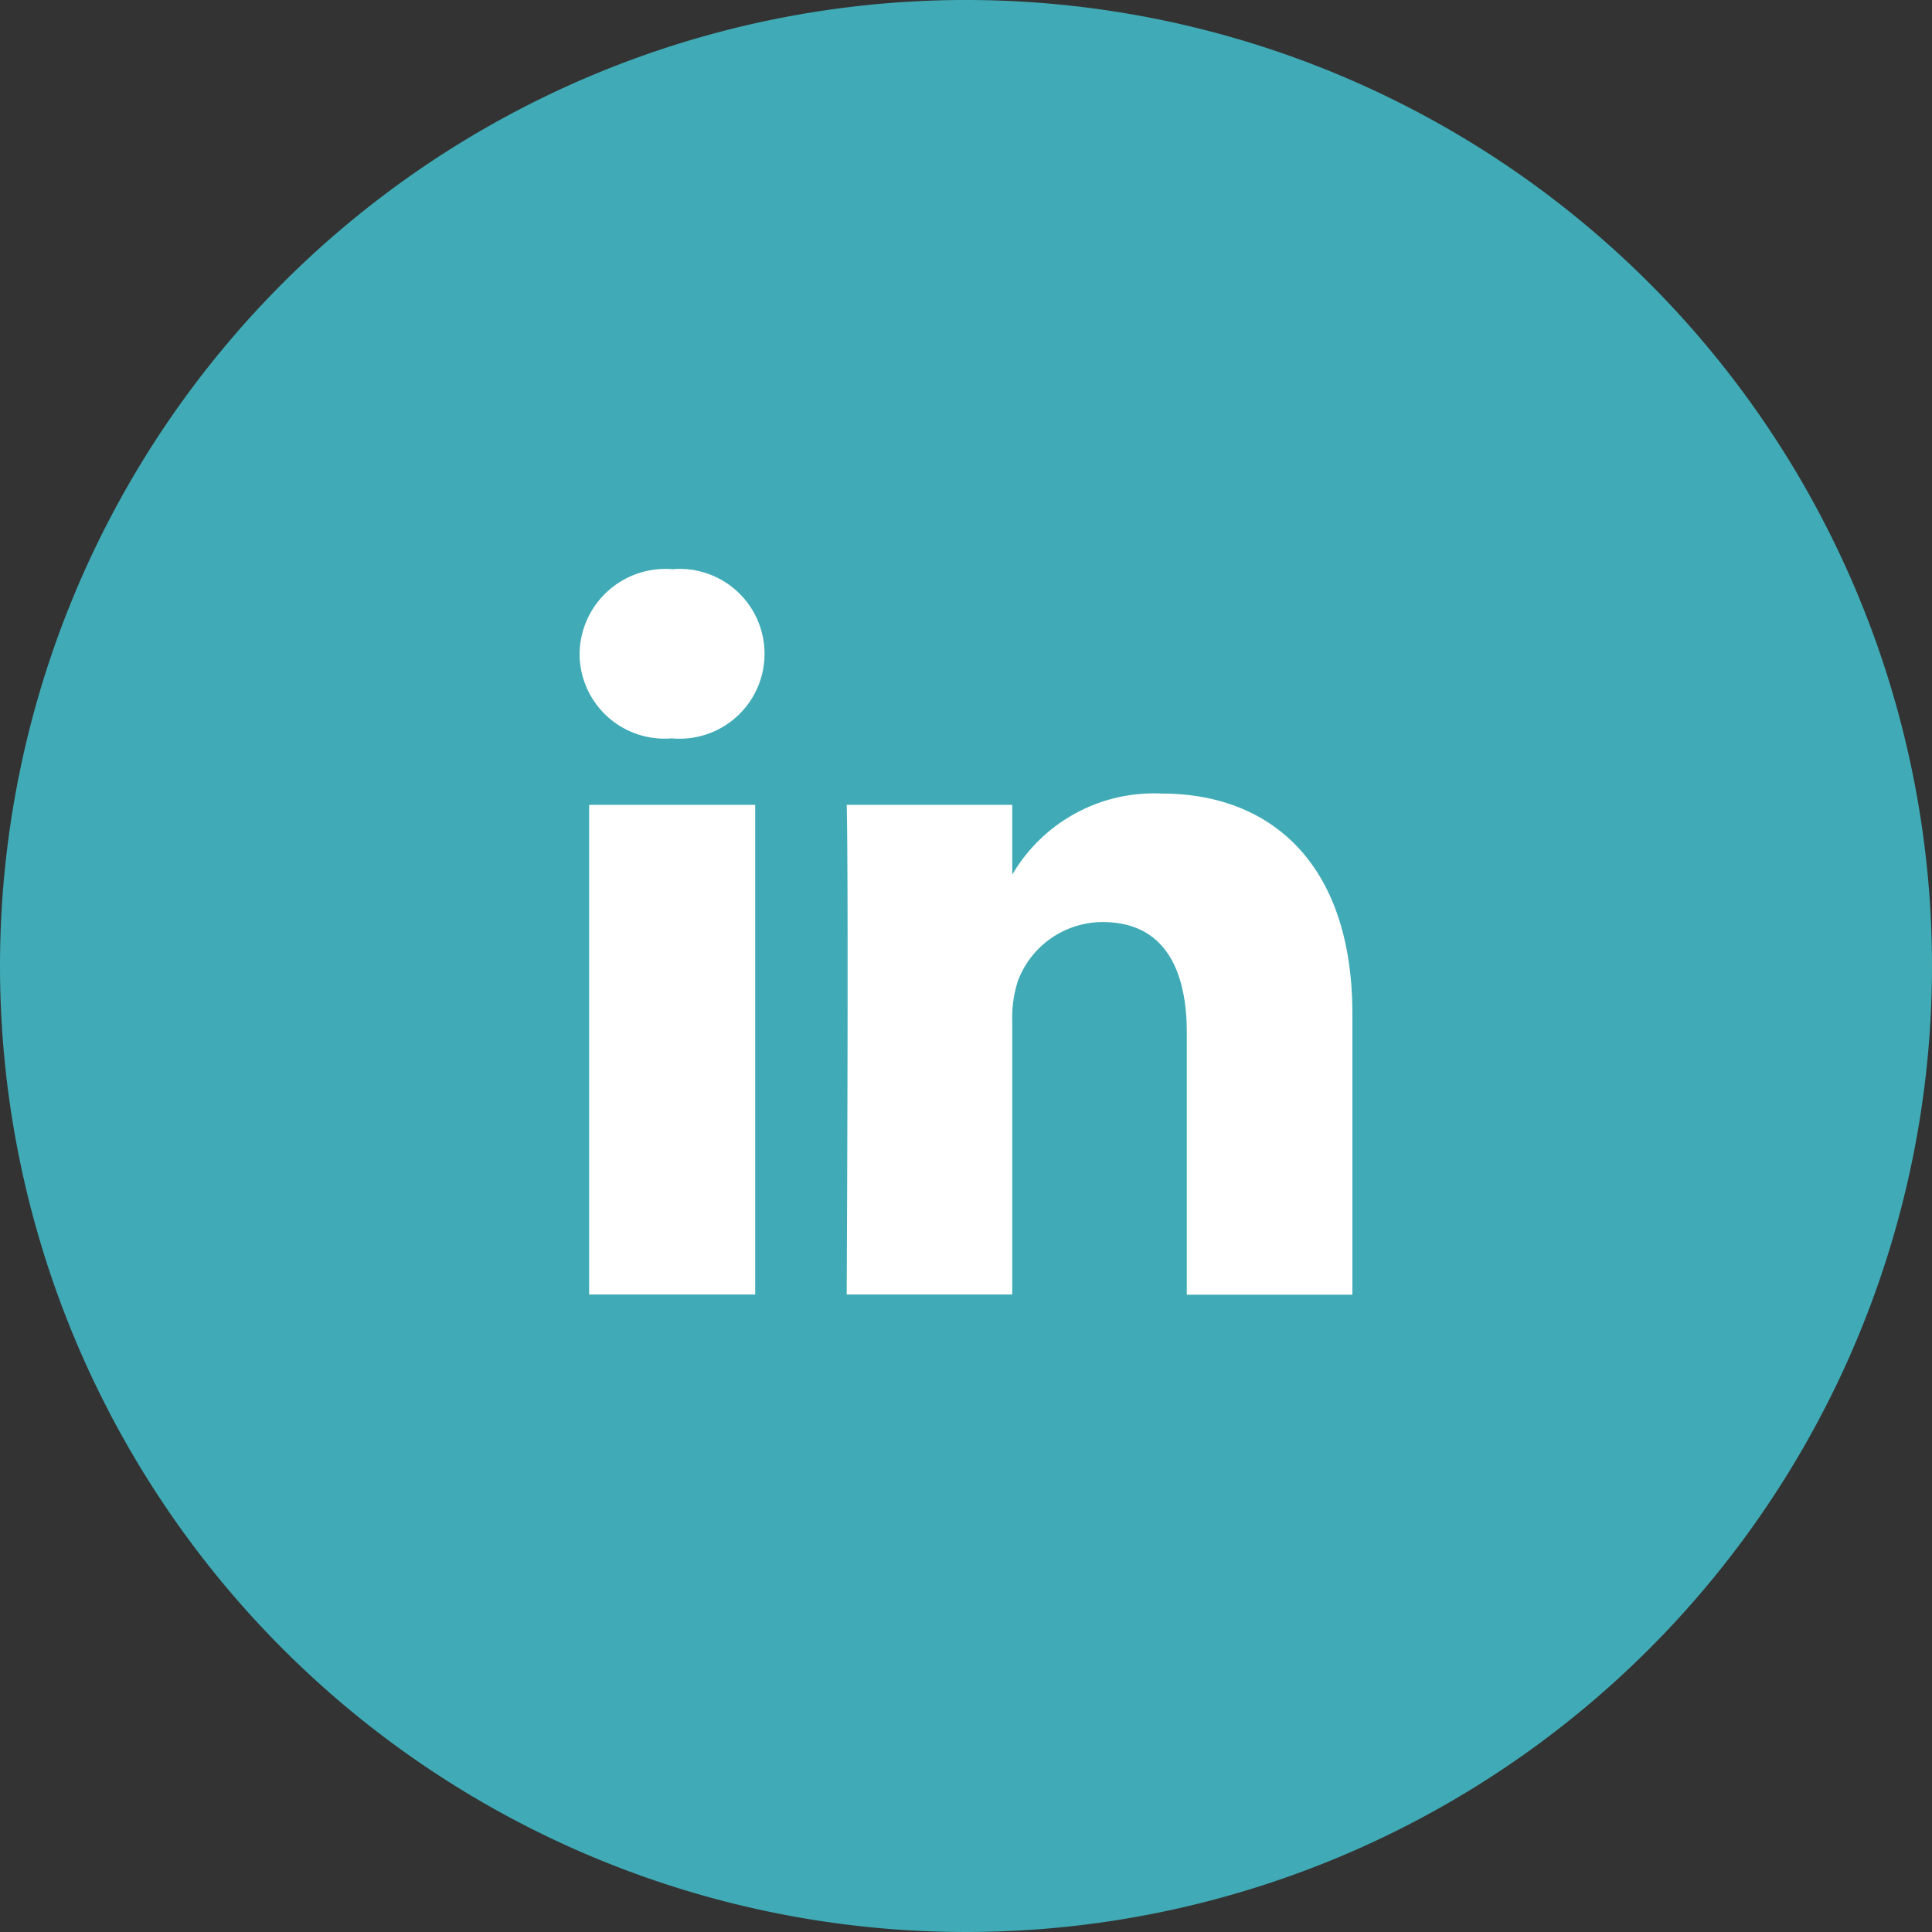 <svg xmlns="http://www.w3.org/2000/svg" width="47.942" height="47.942" viewBox="0 0 47.942 47.942">
  <rect x="0" y="0" width="47.942" height="47.942" fill="#333333" stroke="none"/>
  <g id="Group_598" data-name="Group 598" transform="translate(-1468.143 -7783.816)">
    <path id="Path_11573" data-name="Path 11573" d="M23.971,0A23.971,23.971,0,1,1,0,23.971,23.971,23.971,0,0,1,23.971,0Z" transform="translate(1468.143 7783.816)" fill="#40abb6"/>
    <path id="linkedin" d="M.737,6.7H4.858V18.85H.737ZM2.823.854A2.131,2.131,0,0,0,.5,2.951a2.108,2.108,0,0,0,2.272,2.1H2.8a2.107,2.107,0,1,0,.023-4.2ZM14.945,6.42a4.072,4.072,0,0,0-3.708,2.012V6.7H7.129s.05,1.141,0,12.15h4.107V12.072a3.025,3.025,0,0,1,.137-.992,2.249,2.249,0,0,1,2.112-1.471c1.484,0,2.083,1.116,2.083,2.746v6.5h4.109V11.888C19.677,8.161,17.654,6.42,14.945,6.42Z" transform="translate(1482.025 7797.088)" fill="#fff"/>
  </g>
</svg>
